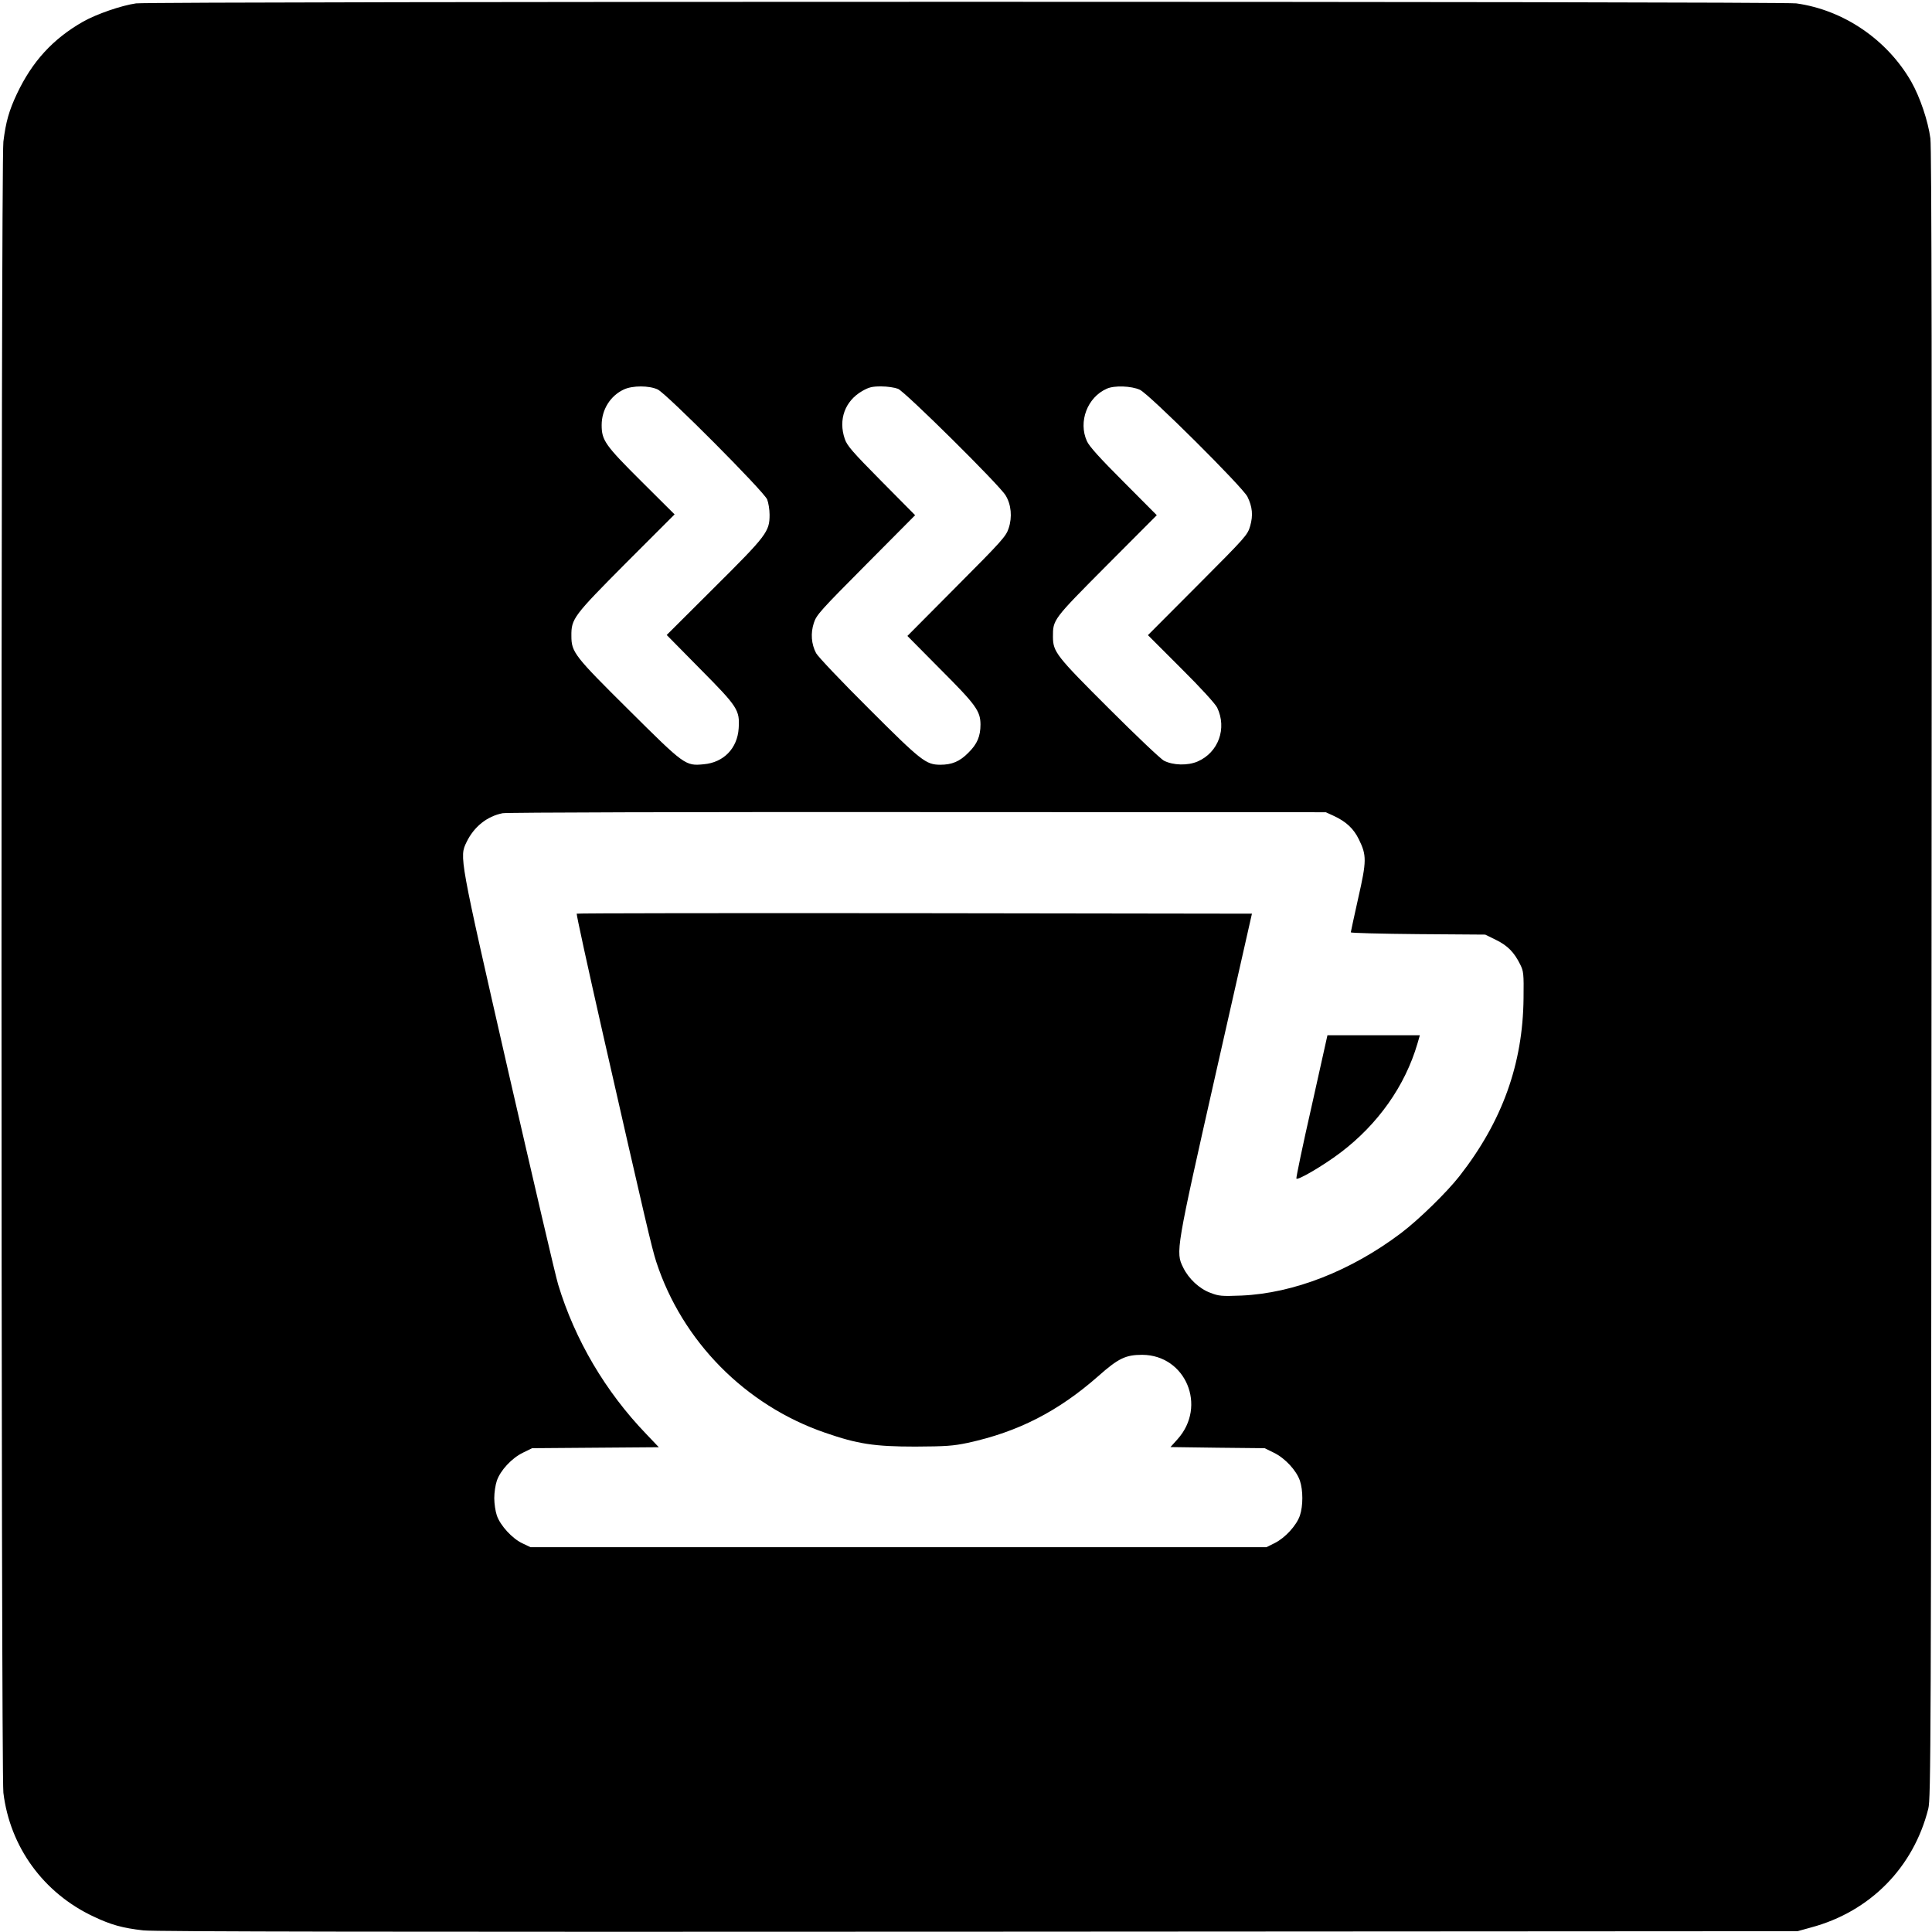 <svg version="1" xmlns="http://www.w3.org/2000/svg" width="1600" height="1600" viewBox="0 0 1200 1200"><path d="M84.5 2.1c-9.1 1.3-24.5 6.6-33 11.4-18.7 10.7-31.5 24.7-41 44.8C5.6 68.7 3.6 75.8 2.1 88 .5 100.2.6 1101.1 2.1 1113.5c4.1 33.7 24.9 62.3 56 76.9 11 5.2 17.9 7.1 30.9 8.6 6.7.8 157.7 1 518.5.8l509-.3 8.3-2.3c36.7-9.8 63.7-37.2 72.9-73.8 1.6-6.5 1.7-36.4 2-517.9.3-362.8.1-513.5-.7-519.5-1.4-10.7-6.4-25.6-11.9-35.3-15-26.1-42-44.5-71.4-48.6C1106.2.8 93.9.8 84.5 2.1zm324 239.8c5.5 2.6 65.8 63.2 68 68.3.8 2.1 1.5 6.3 1.5 9.5 0 10.5-1.7 12.8-34.4 45.3l-29.5 29.4 20.8 21.1c23.5 23.7 24.6 25.5 23.9 36.9-.8 12.4-9.3 21.2-21.7 22.3-11.4 1.1-11.9.7-46.4-33.6-34-33.7-35.8-36-35.8-46.1-.1-10.7 1.2-12.4 34.1-45.5l30-30-20.6-20.5c-22.6-22.5-24.7-25.5-24.7-35 0-9.6 5.4-18.2 13.8-22.1 5.4-2.5 15.6-2.5 21 0zm149.3-.4c4.5 1.9 63.1 59.9 66.8 66.2 3.5 5.7 4.2 13.5 1.9 20.4-1.6 5-4.2 7.9-32.4 36.2L563.6 395l20.6 20.8c22 22 24.7 25.8 24.8 34.1 0 7.4-2 12.2-7.5 17.6-5.4 5.5-10.2 7.5-17.6 7.5-8.8-.1-11.6-2.2-44.2-34.8-17-16.9-31.7-32.4-32.8-34.5-3-5.7-3.5-12.4-1.4-18.8 1.6-5 4.2-7.8 32.3-36.1l30.6-30.8-21-21.2c-18-18.2-21.3-22-22.7-26.2-4.1-12 .1-23.5 10.8-29.7 4.2-2.4 6.1-2.9 11.8-2.9 3.9 0 8.4.7 10.5 1.5zm150.2.6c5.7 2.6 63.7 60.3 66.8 66.4 3.1 6.3 3.6 11.6 1.7 18.2-1.6 5.6-2.6 6.7-32.6 36.8l-30.9 31 20.5 20.5c12.3 12.2 21.3 22.1 22.5 24.5 6.2 12.9.8 27.9-12.2 33.5-6.1 2.6-15.1 2.4-20.8-.5-1.9-.9-17.3-15.5-34.2-32.4-32.9-32.8-34.7-35.2-34.8-44.5 0-10.8-.2-10.6 33.4-44.4l31.1-31.2-20.7-20.8c-14.7-14.7-21.3-22-22.7-25.2-5.5-12.1.3-27.3 12.4-32.6 4.7-2.1 15.2-1.7 20.5.7zm120.3 264.6c7.8 3.6 12.4 7.9 15.7 14.6 4.9 10 4.9 13.3-.4 36.6-2.5 11.3-4.6 20.8-4.6 21.2 0 .4 18.8.9 41.8 1.1l41.7.3 6.7 3.3c7.2 3.5 11.3 7.7 15 15.2 2.1 4.2 2.3 5.7 2.1 21-.4 40.8-13.2 76.5-39.8 110.5-7.8 10-25.3 27.1-36.3 35.4-31 23.4-66.6 37.4-99.2 38.8-12.3.5-14 .3-19.2-1.7-6.8-2.5-13.5-8.7-16.9-15.7-4.8-9.6-4.5-10.9 20.3-120.8l22.4-99-209.5-.3c-115.2-.1-209.7 0-209.9.3-.3.3 7 33.7 16.2 74.3 26.5 116.5 30.5 133.6 33.2 141.9 16.1 49.4 55.4 89.2 104.9 106.2 20.2 7 30.6 8.6 56 8.6 19-.1 23.4-.4 32.5-2.3 31.4-6.8 56.3-19.6 81.2-41.5 12.5-11.1 17-13.2 27.3-13.2 27 .2 40.3 31.9 21.9 52.4l-4.4 4.9 29.2.4 29.3.3 5.7 2.8c7 3.4 14 11 16.2 17.4 2 6 2 15.6 0 21.6-2.1 6.2-9.2 13.9-15.6 17.1l-5.2 2.6H329.5l-5-2.4c-6.3-2.9-13.8-11.1-15.9-17.3-.9-2.6-1.6-7.4-1.6-10.8 0-3.4.7-8.2 1.6-10.8 2.2-6.4 9.2-14 16.2-17.4l5.7-2.8 39.3-.3 39.4-.3-7.9-8.3c-25.2-26.2-44.2-58.4-54.6-92.7-1.5-4.7-15.3-64.1-30.9-132C285 531 285.3 532.4 289.8 523c4.6-9.5 12.7-16 22.4-17.9 2.4-.5 118.4-.8 257.8-.7l253.5.1 4.8 2.2z"/><path d="M814.7 687c-5.5 24.1-9.7 44.4-9.5 45 .5 1.5 16.7-8 27.3-16 23.4-17.7 40.2-41.5 47.9-67.8l1.5-5.2h-57.4l-9.8 44z"/></svg>